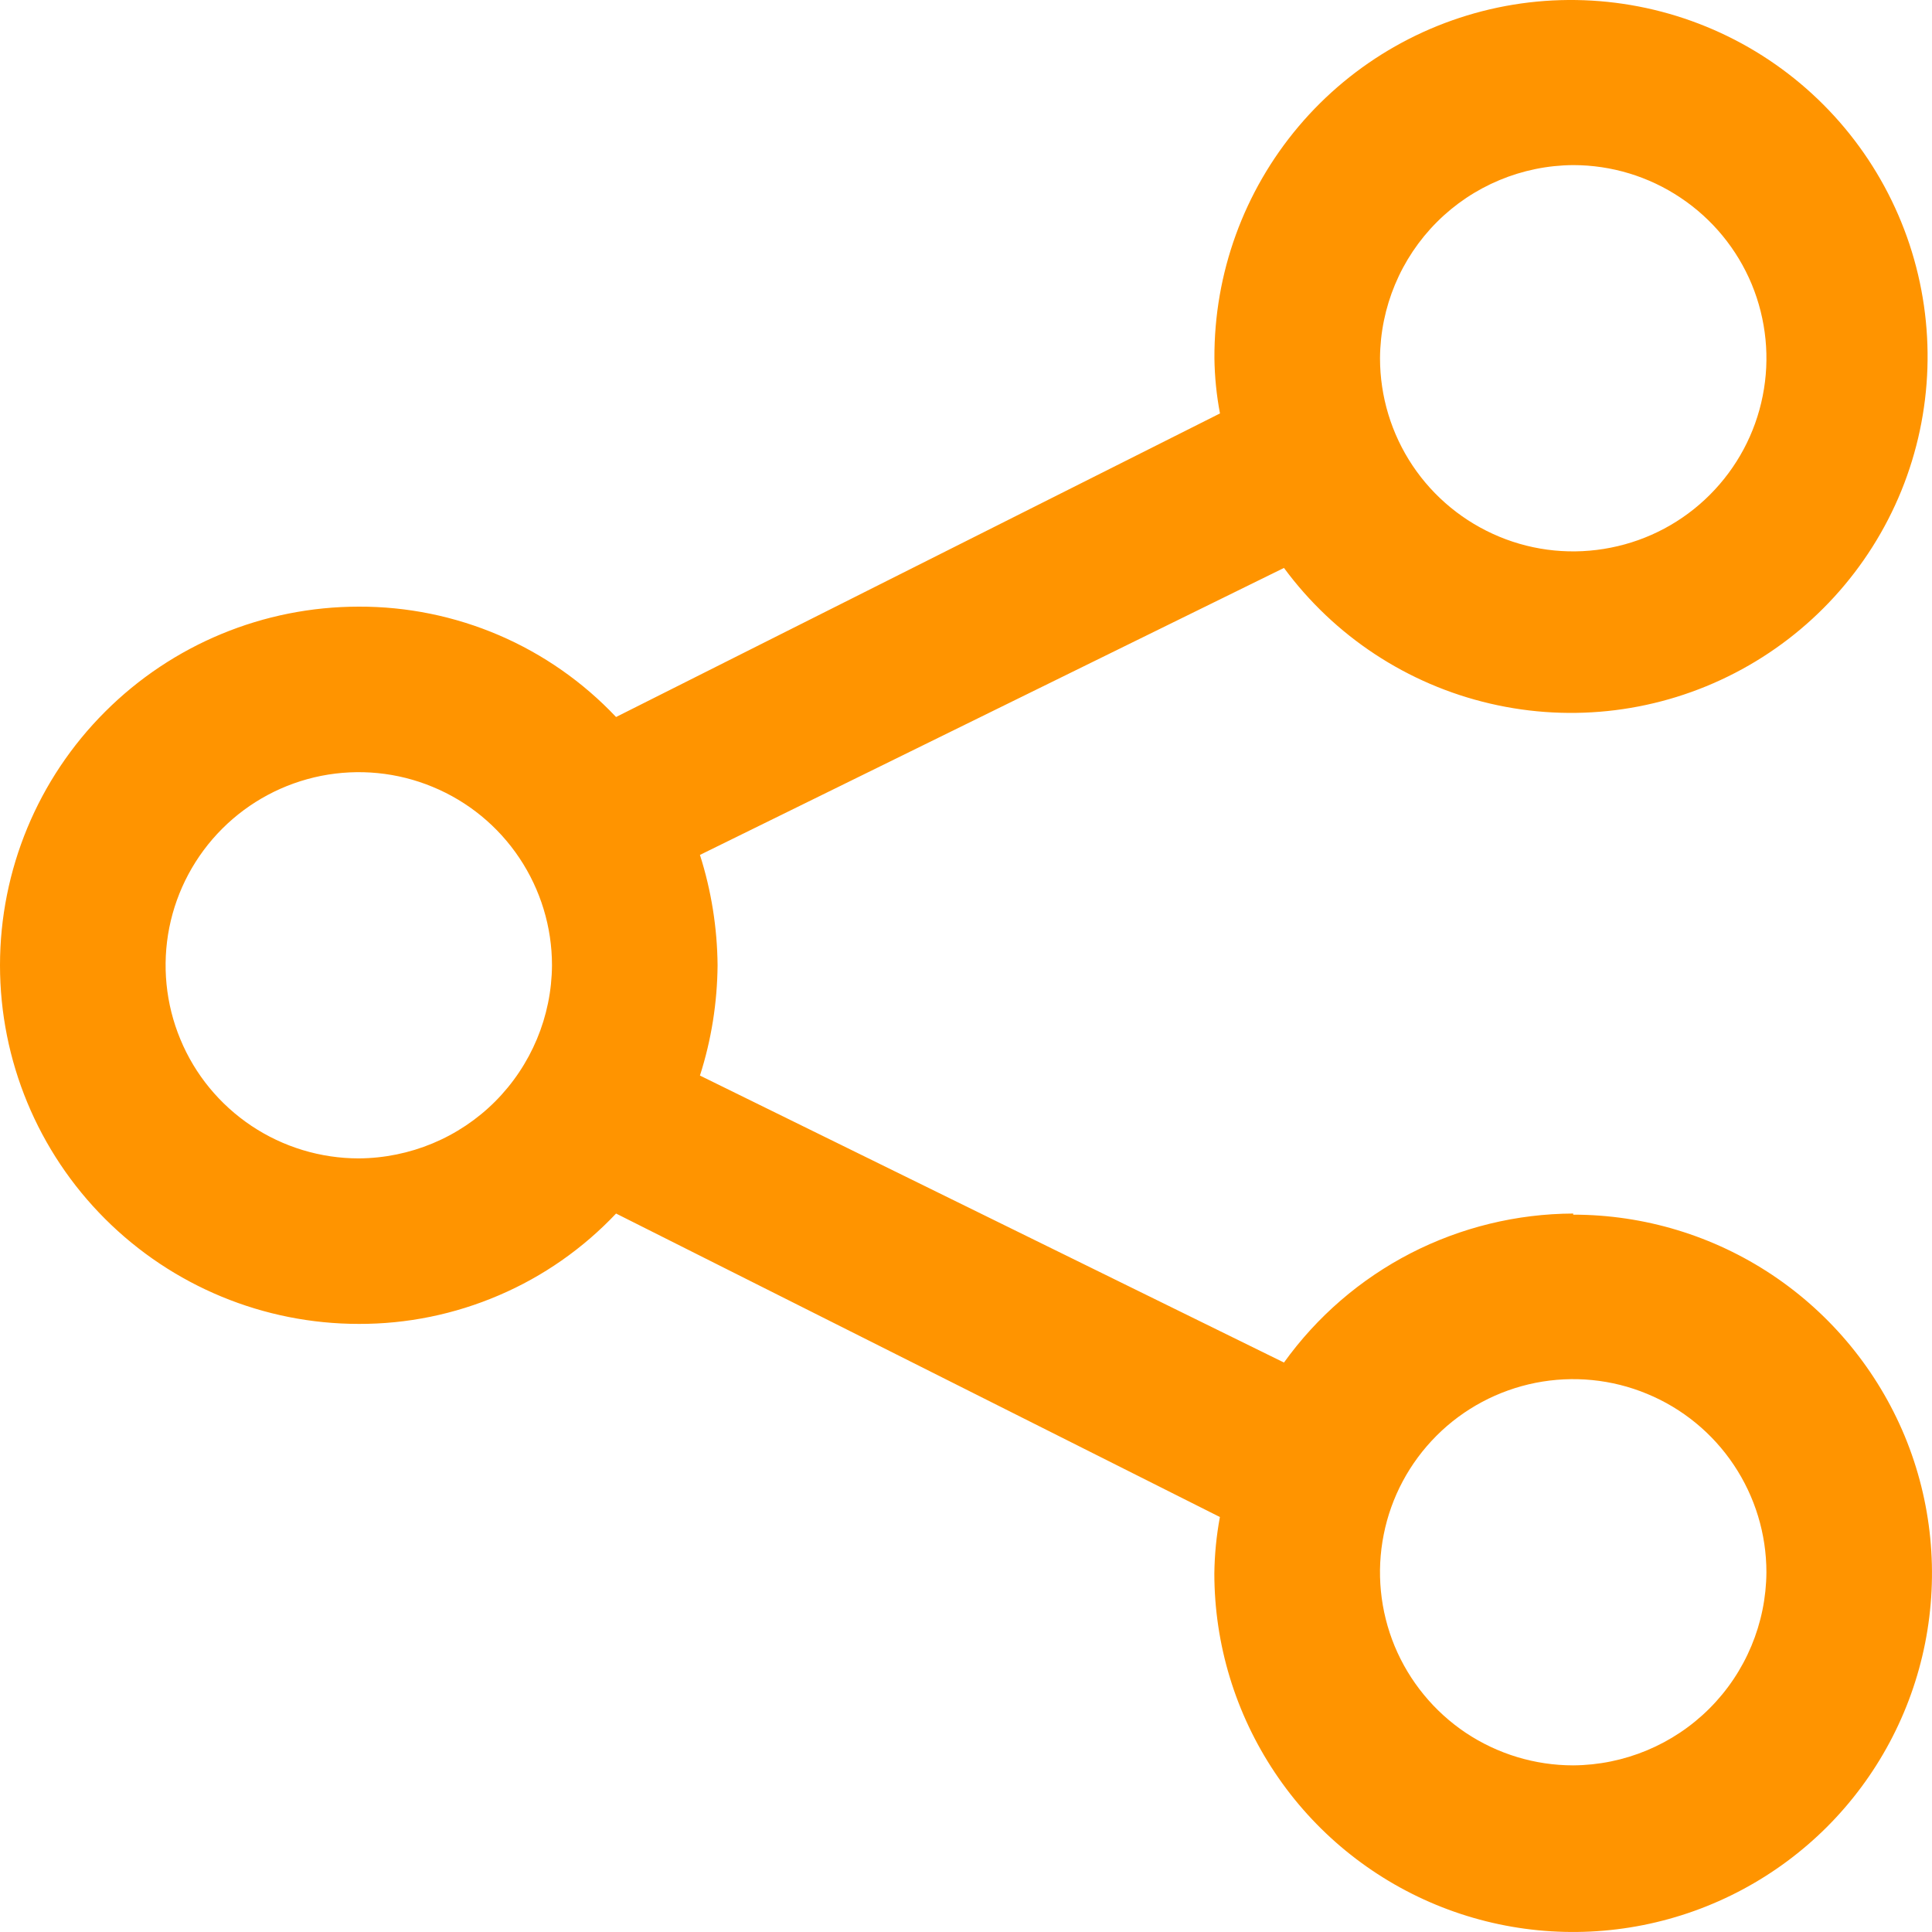 <svg width="24" height="24" viewBox="0 0 24 24" fill="none" xmlns="http://www.w3.org/2000/svg">
<path d="M19.543 15.075C18.84 15.078 18.148 15.247 17.524 15.568C16.899 15.89 16.36 16.355 15.95 16.926L8.695 13.361C8.837 12.918 8.91 12.456 8.914 11.991C8.91 11.525 8.836 11.063 8.695 10.62L15.95 7.055C16.576 7.904 17.483 8.501 18.51 8.74C19.537 8.98 20.616 8.845 21.552 8.36C22.488 7.876 23.221 7.073 23.619 6.097C24.016 5.121 24.052 4.035 23.72 3.034C23.388 2.034 22.711 1.185 21.808 0.639C20.906 0.094 19.839 -0.112 18.798 0.058C17.758 0.229 16.812 0.765 16.132 1.57C15.451 2.376 15.081 3.397 15.086 4.451C15.089 4.681 15.112 4.91 15.155 5.136L7.653 8.907C7.242 8.472 6.747 8.126 6.197 7.89C5.648 7.655 5.056 7.534 4.457 7.536C3.275 7.536 2.142 8.005 1.306 8.841C0.469 9.676 0 10.809 0 11.991C0 13.172 0.469 14.306 1.305 15.141C2.142 15.977 3.275 16.446 4.457 16.446C5.055 16.448 5.647 16.327 6.197 16.091C6.747 15.856 7.242 15.51 7.653 15.075L15.154 18.845C15.111 19.076 15.088 19.31 15.085 19.545C15.085 20.426 15.347 21.287 15.837 22.02C16.326 22.753 17.023 23.324 17.837 23.661C18.651 23.998 19.548 24.086 20.412 23.914C21.277 23.742 22.071 23.318 22.695 22.695C23.318 22.072 23.742 21.278 23.914 20.414C24.086 19.549 23.998 18.653 23.661 17.839C23.323 17.026 22.752 16.33 22.019 15.84C21.286 15.35 20.424 15.089 19.543 15.089V15.075H19.543ZM19.543 2.051C20.018 2.051 20.482 2.192 20.876 2.456C21.271 2.719 21.579 3.094 21.761 3.532C21.942 3.971 21.99 4.453 21.897 4.918C21.805 5.384 21.576 5.811 21.24 6.147C20.904 6.483 20.477 6.711 20.011 6.803C19.545 6.896 19.063 6.849 18.625 6.667C18.186 6.485 17.811 6.178 17.547 5.783C17.284 5.389 17.143 4.925 17.143 4.45C17.147 3.815 17.401 3.207 17.85 2.758C18.299 2.309 18.908 2.055 19.543 2.051ZM4.457 14.39C3.982 14.39 3.518 14.249 3.124 13.986C2.729 13.722 2.421 13.348 2.24 12.909C2.058 12.471 2.011 11.988 2.103 11.523C2.196 11.057 2.425 10.63 2.76 10.295C3.096 9.959 3.523 9.731 3.989 9.638C4.455 9.546 4.937 9.593 5.375 9.775C5.814 9.956 6.189 10.264 6.452 10.658C6.716 11.053 6.857 11.517 6.857 11.991C6.853 12.626 6.599 13.234 6.15 13.684C5.701 14.133 5.092 14.386 4.457 14.39ZM19.543 21.93C19.068 21.93 18.604 21.789 18.209 21.526C17.815 21.262 17.507 20.887 17.325 20.449C17.144 20.011 17.096 19.528 17.189 19.063C17.281 18.597 17.51 18.17 17.846 17.834C18.181 17.499 18.609 17.271 19.075 17.178C19.541 17.086 20.023 17.133 20.461 17.315C20.9 17.496 21.275 17.804 21.538 18.198C21.802 18.593 21.943 19.056 21.943 19.531C21.939 20.166 21.685 20.774 21.236 21.223C20.787 21.672 20.178 21.926 19.543 21.93Z" fill="#FF9400"/>
</svg>
